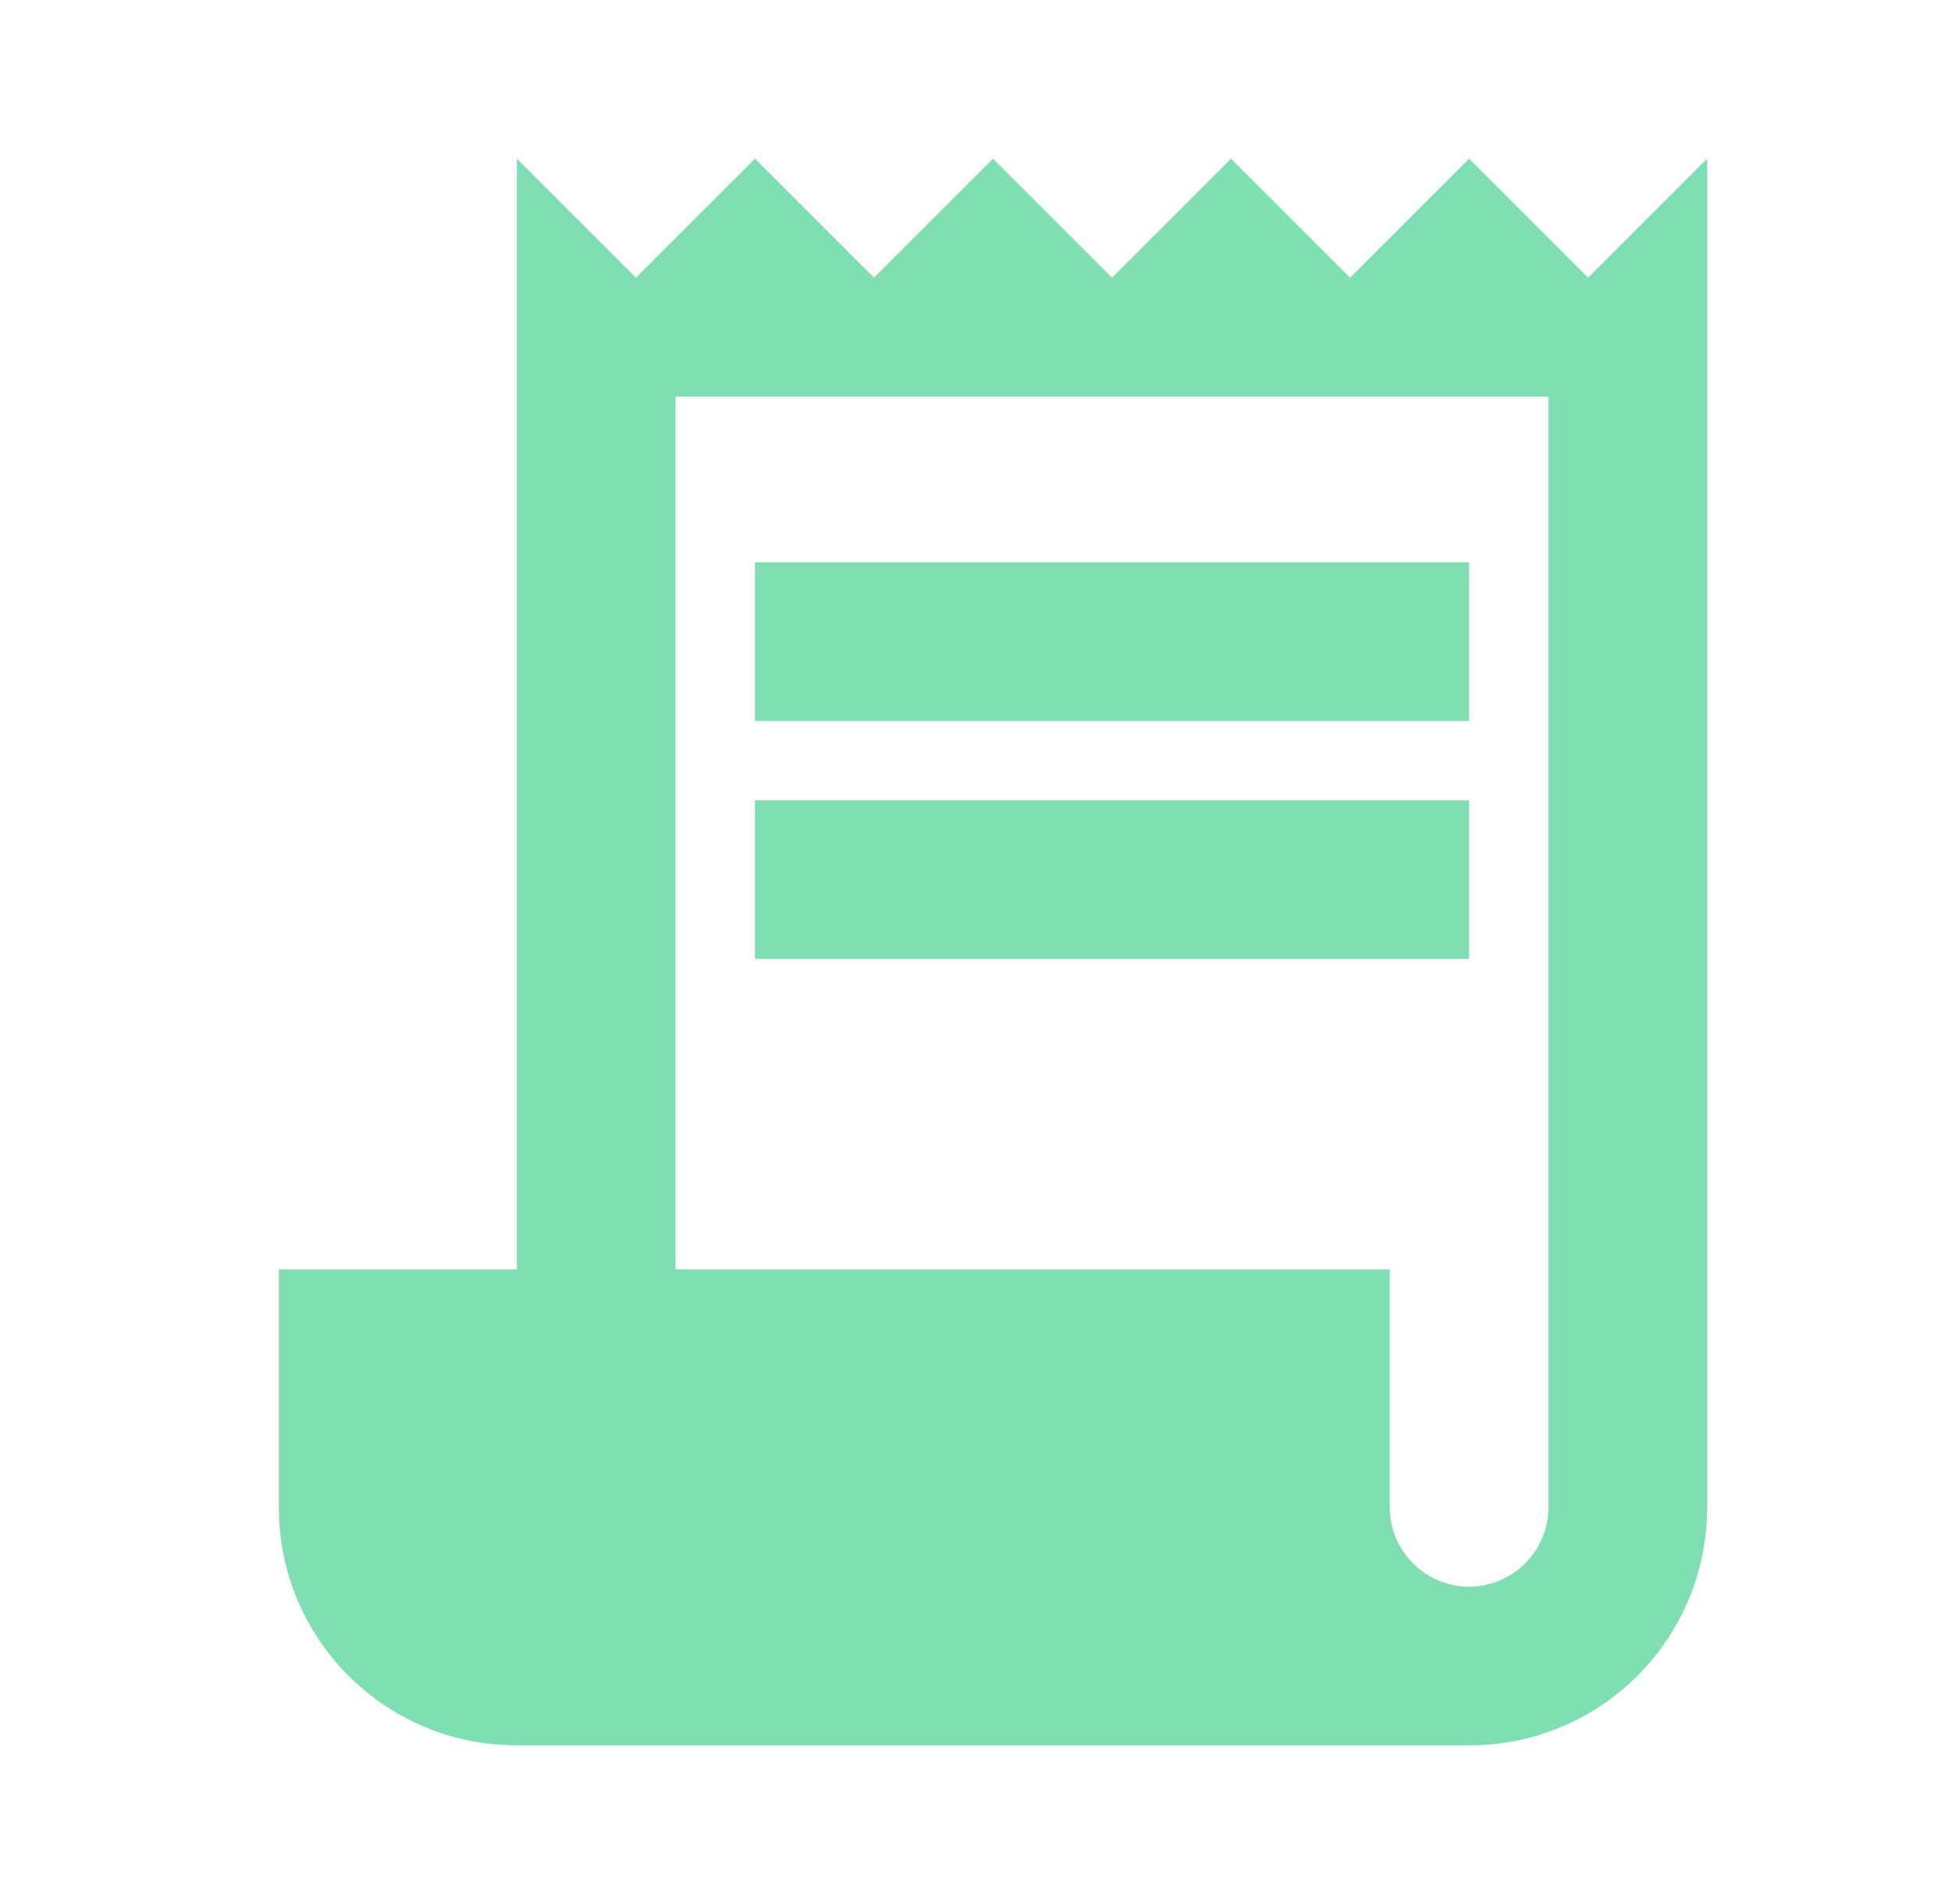 <svg width="41" height="40" viewBox="0 0 41 40" fill="none" xmlns="http://www.w3.org/2000/svg">
<path d="M33.357 5.833L30.857 3.333L28.357 5.833L25.857 3.333L23.357 5.833L20.857 3.333L18.357 5.833L15.857 3.333L13.357 5.833L10.857 3.333V26.667H5.857V31.667C5.857 34.433 8.09 36.667 10.857 36.667H30.857C33.624 36.667 35.857 34.433 35.857 31.667V3.333L33.357 5.833ZM32.524 31.667C32.524 32.583 31.774 33.333 30.857 33.333C29.94 33.333 29.19 32.583 29.19 31.667V26.667H14.19V8.333H32.524V31.667Z" fill="#7FDFB3"/>
<path d="M30.857 11.813H15.857V15.146H30.857V11.813Z" fill="#7FDFB3"/>
<path d="M30.857 16.813H15.857V20.146H30.857V16.813Z" fill="#7FDFB3"/>
</svg>
